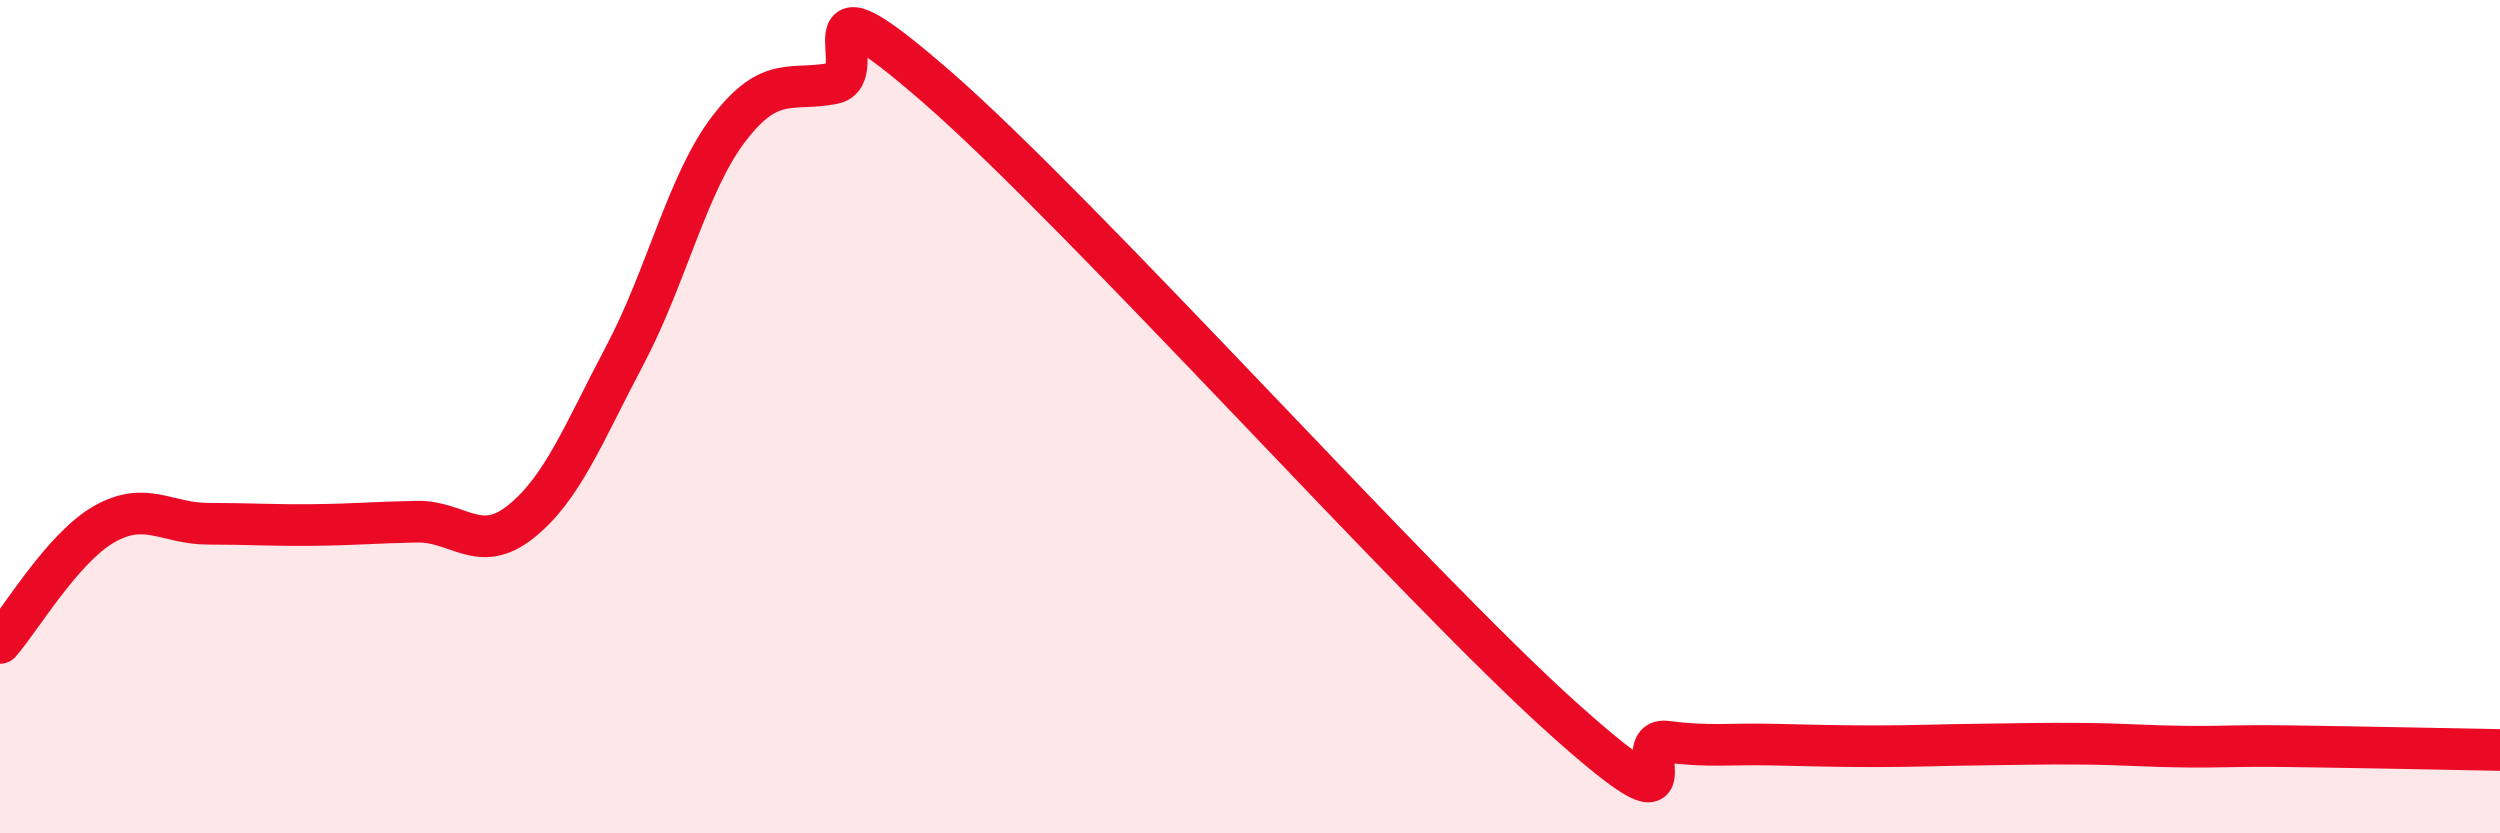 
    <svg width="60" height="20" viewBox="0 0 60 20" xmlns="http://www.w3.org/2000/svg">
      <path
        d="M 0,15.43 C 0.5,14.86 1.5,13.15 2.5,12.58 C 3.5,12.01 4,12.57 5,12.57 C 6,12.57 6.5,12.61 7.5,12.6 C 8.5,12.59 9,12.54 10,12.52 C 11,12.5 11.5,13.32 12.5,12.52 C 13.5,11.72 14,10.41 15,8.52 C 16,6.63 16.5,4.38 17.5,3.08 C 18.5,1.78 19,2.2 20,2 C 21,1.8 19,-0.95 22.5,2.1 C 26,5.15 34,14.09 37.5,17.23 C 41,20.37 39,17.67 40,17.8 C 41,17.93 41.5,17.85 42.5,17.87 C 43.5,17.89 44,17.91 45,17.91 C 46,17.91 46.5,17.88 47.5,17.87 C 48.5,17.86 49,17.84 50,17.85 C 51,17.86 51.5,17.91 52.5,17.92 C 53.5,17.93 53.5,17.89 55,17.91 C 56.5,17.93 59,17.98 60,18L60 20L0 20Z"
        fill="#EB0A25"
        opacity="0.1"
        stroke-linecap="round"
        stroke-linejoin="round"
      />
      <path
        d="M 0,15.43 C 0.5,14.86 1.5,13.15 2.5,12.58 C 3.5,12.01 4,12.57 5,12.57 C 6,12.57 6.5,12.61 7.5,12.6 C 8.5,12.59 9,12.54 10,12.52 C 11,12.5 11.5,13.32 12.5,12.52 C 13.5,11.72 14,10.41 15,8.52 C 16,6.63 16.5,4.38 17.5,3.08 C 18.5,1.78 19,2.2 20,2 C 21,1.8 19,-0.95 22.5,2.1 C 26,5.15 34,14.09 37.5,17.23 C 41,20.37 39,17.67 40,17.8 C 41,17.93 41.5,17.85 42.5,17.87 C 43.5,17.89 44,17.91 45,17.91 C 46,17.91 46.5,17.88 47.5,17.87 C 48.5,17.86 49,17.84 50,17.85 C 51,17.86 51.5,17.91 52.5,17.92 C 53.5,17.93 53.5,17.89 55,17.91 C 56.5,17.93 59,17.98 60,18"
        stroke="#EB0A25"
        stroke-width="1"
        fill="none"
        stroke-linecap="round"
        stroke-linejoin="round"
      />
    </svg>
  